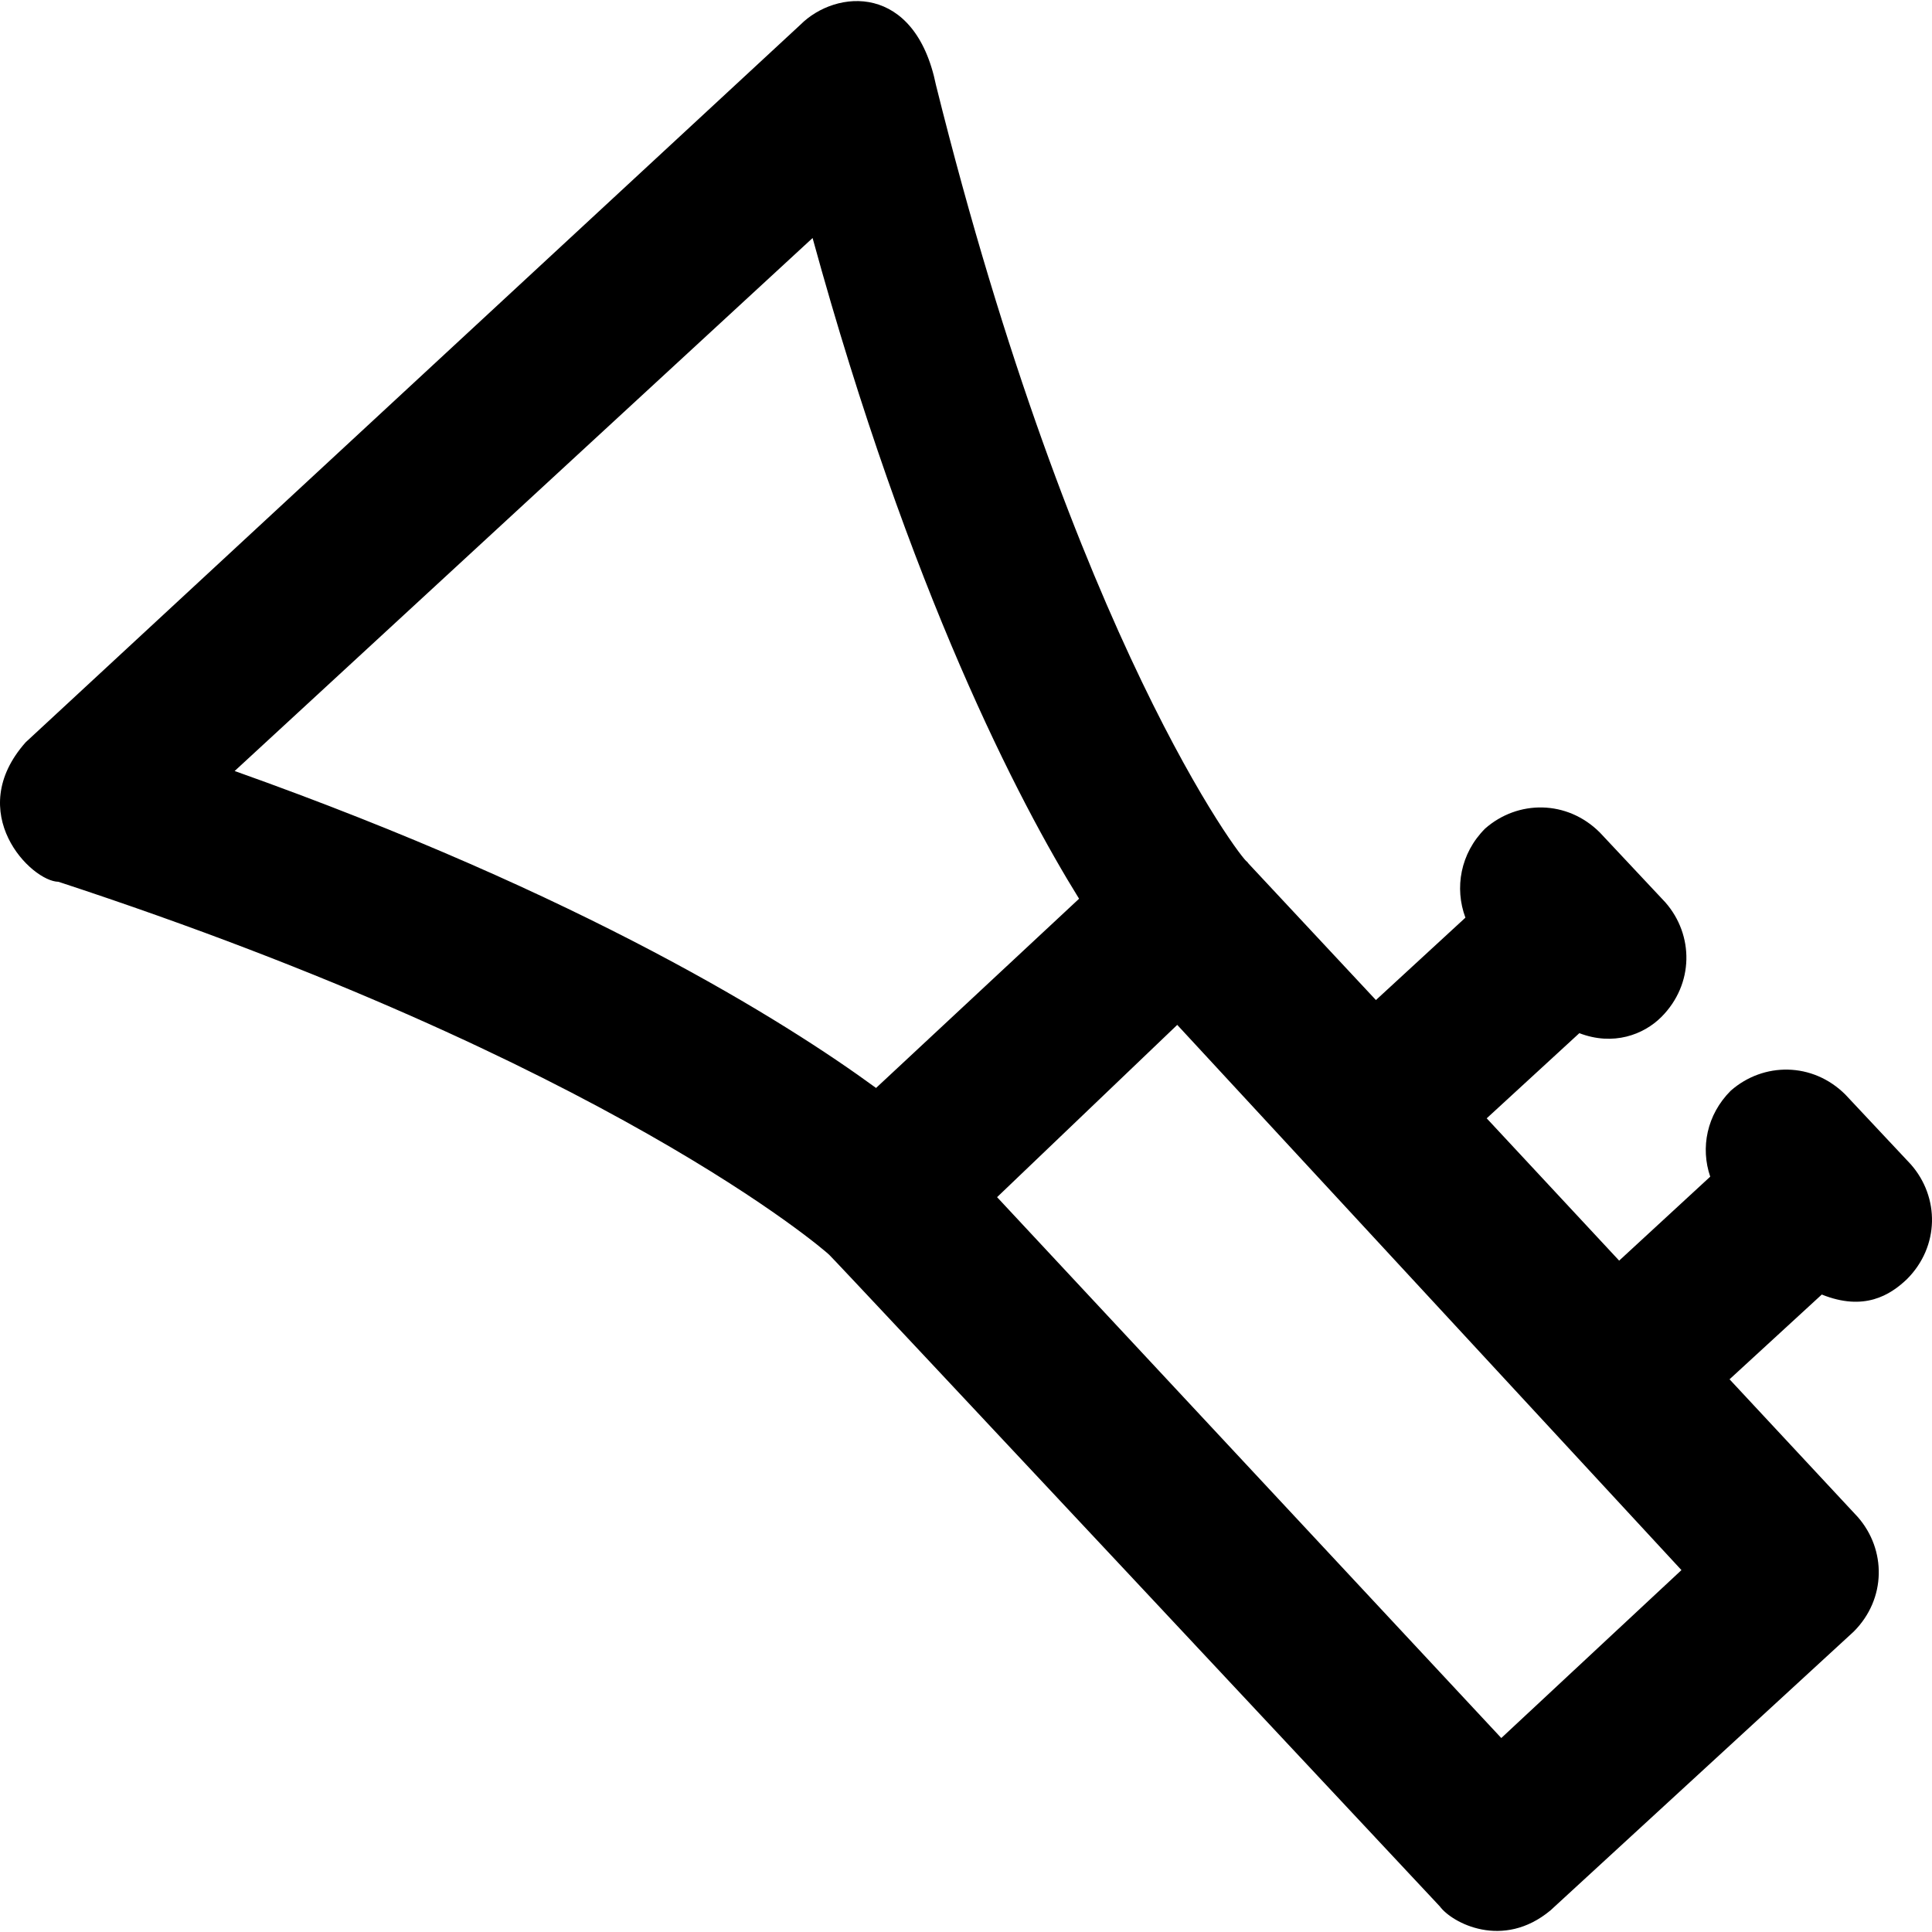 <?xml version="1.0" encoding="iso-8859-1"?>
<!-- Uploaded to: SVG Repo, www.svgrepo.com, Generator: SVG Repo Mixer Tools -->
<svg fill="#000000" height="800px" width="800px" version="1.1" id="Capa_1" xmlns="http://www.w3.org/2000/svg" xmlns:xlink="http://www.w3.org/1999/xlink" 
	 viewBox="0 0 490.08 490.08" xml:space="preserve">
<g>
	<path d="M483.724,324.477c8.3-8.3,8.3-20.8,1-29.1l-16.6-17.7c-8.3-8.3-20.8-8.3-29.1-1c-6.1,6.1-7.7,14.5-5.2,21.8l-23.1,21.3
		l-33.6-36.1l23.5-21.6c8.6,3.3,16.3,0.4,20.8-4.1c8.3-8.3,8.3-20.8,1-29.1l-16.6-17.7c-8.3-8.3-20.8-8.3-29.1-1
		c-6.3,6.3-7.8,15.1-5,22.6l-22.7,20.9l-32.3-34.6c-0.1-0.1-0.2-0.3-0.4-0.5c-1,0-43.8-56-78.9-197c-5.3-25.9-25.3-24.4-34.4-15.3
		l-196.5,182c-15.9,17.9,1.4,35.3,8.3,35.4c139.3,45.7,194.4,93.5,195.5,94.6c0.8,0.6,154.9,165.3,154.9,165.3
		c3.1,4.2,16,11.1,28.1,1l76.9-70.7c8.3-8.3,8.3-20.8,1-29.1l-32.5-34.9l23.4-21.5C472.824,332.677,479.424,328.577,483.724,324.477
		z M206.124,60.377c24.7,90,52.4,143.1,67.6,167.6l-51.5,48c-23.1-16.9-74.1-48.9-162.7-80.4L206.124,60.377z M380.824,440.877
		l-127.9-137.2l45.7-43.7l127.9,138.3L380.824,440.877z"/>
</g>
</svg>